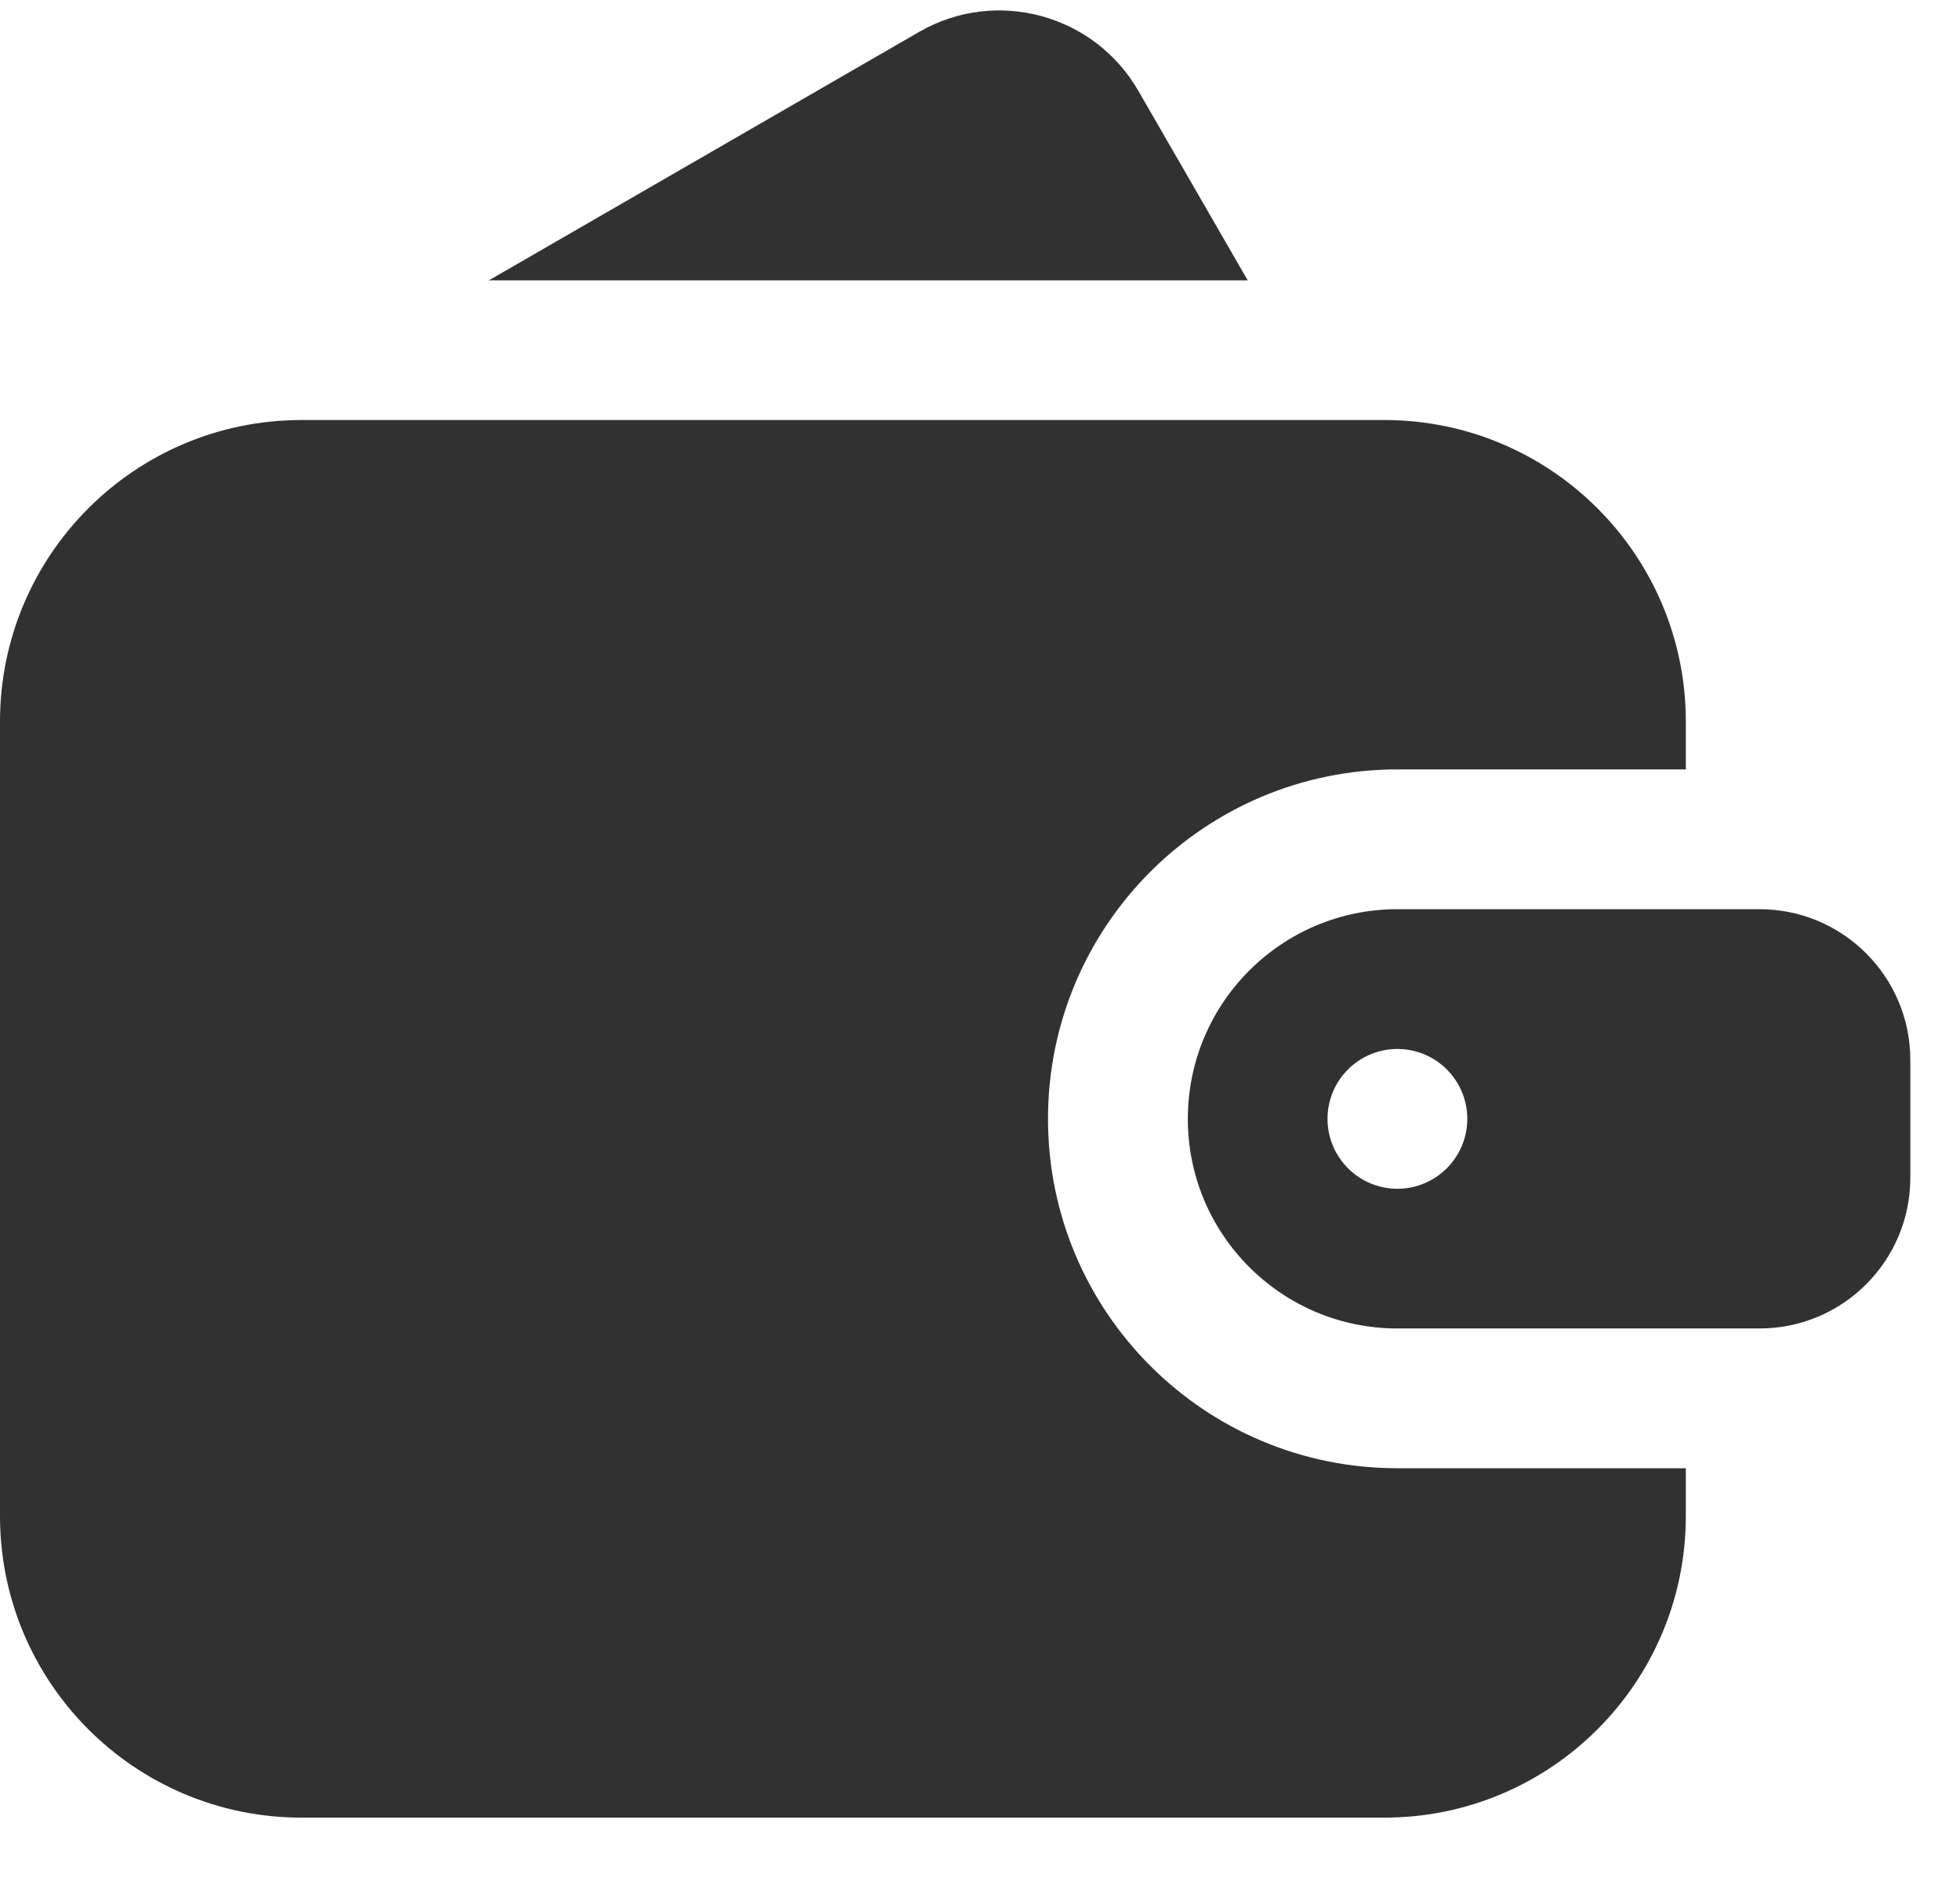 <svg width="26" height="25" viewBox="0 0 26 25" fill="none" xmlns="http://www.w3.org/2000/svg">
<path fill-rule="evenodd" clip-rule="evenodd" d="M4 5.571C1.791 5.571 0 7.362 0 9.571V20.108C0 22.317 1.791 24.108 4 24.108H18.363C20.572 24.108 22.363 22.317 22.363 20.108V19.474H18.537C15.977 19.474 13.902 17.399 13.902 14.84C13.902 12.28 15.977 10.205 18.537 10.205H22.363V9.571C22.363 7.362 20.572 5.571 18.362 5.571H4Z" fill="#313131"/>
<path fill-rule="evenodd" clip-rule="evenodd" d="M18.537 12.059C17.002 12.059 15.757 13.304 15.757 14.84C15.757 16.375 17.002 17.62 18.537 17.62H23.341C24.445 17.62 25.341 16.725 25.341 15.62V14.059C25.341 12.954 24.445 12.059 23.341 12.059H18.537ZM18.537 13.913C18.025 13.913 17.61 14.328 17.61 14.84C17.61 15.351 18.025 15.767 18.537 15.767C19.049 15.767 19.464 15.351 19.464 14.84C19.464 14.328 19.049 13.913 18.537 13.913Z" fill="#313131"/>
<path fill-rule="evenodd" clip-rule="evenodd" d="M6.486 3.718H16.551L15.1 1.204C14.512 0.185 13.209 -0.164 12.191 0.424L6.486 3.718Z" fill="#313131"/>
</svg>
